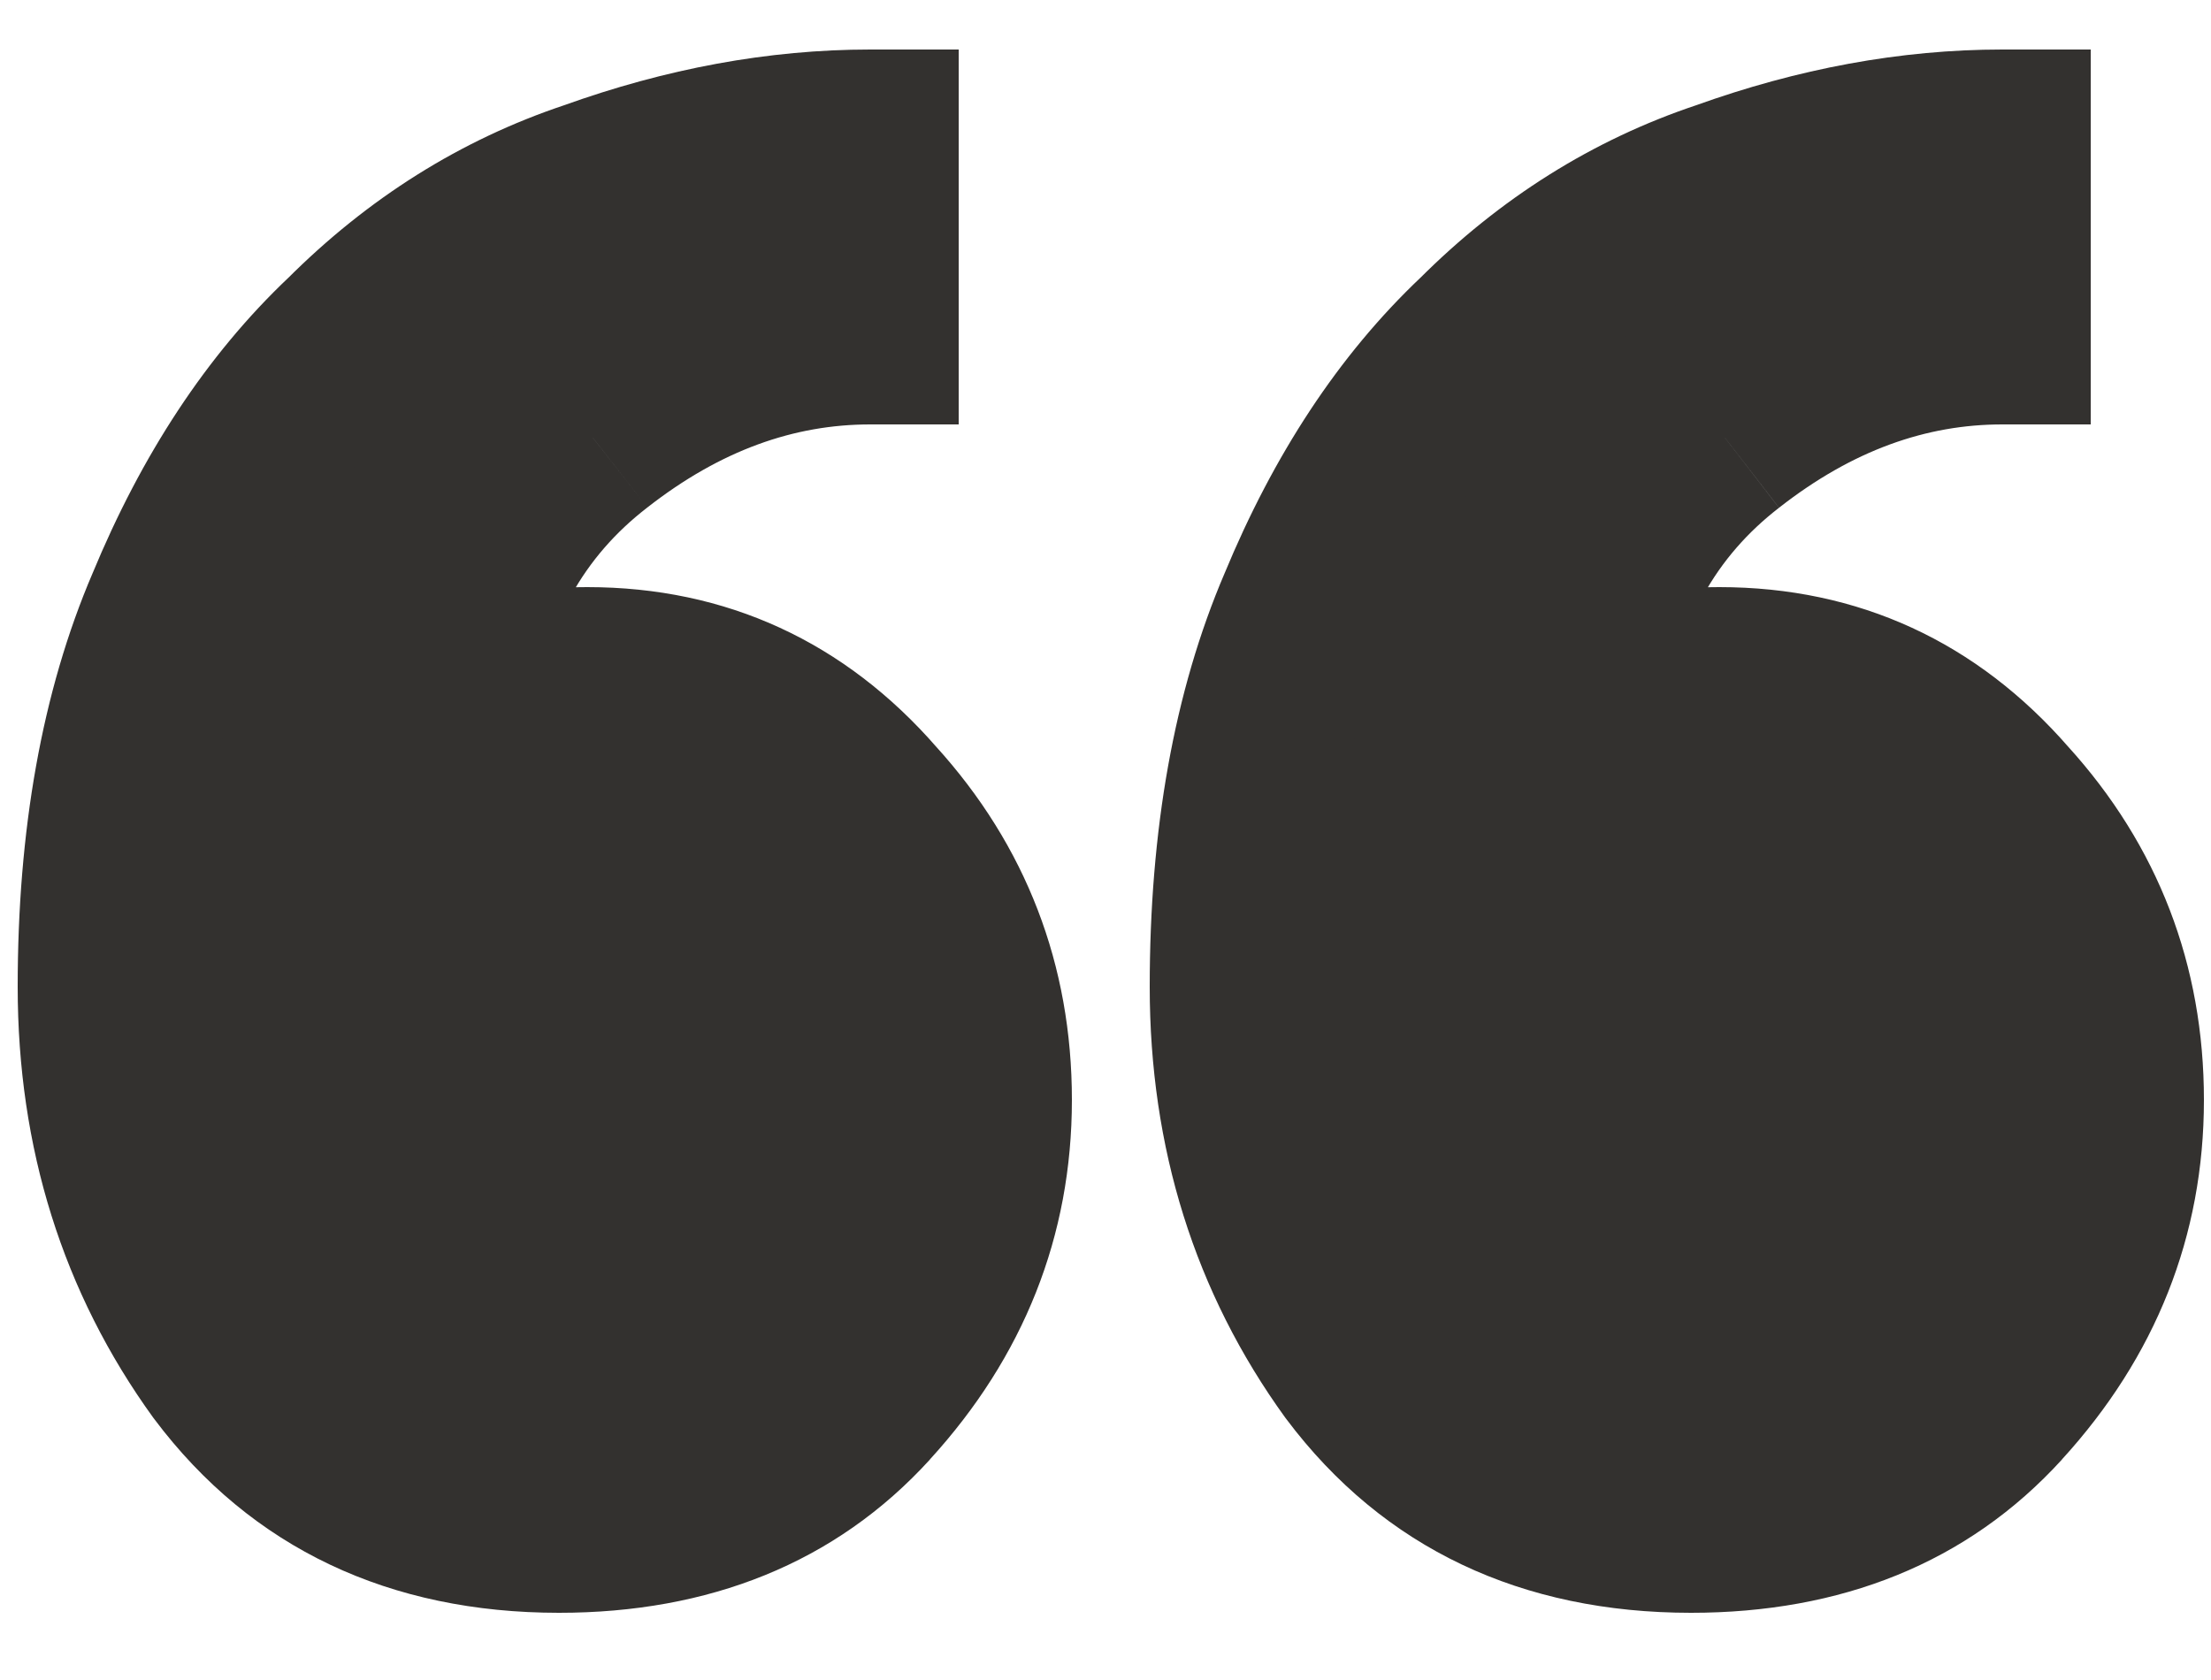 <?xml version="1.0" encoding="UTF-8"?> <svg xmlns="http://www.w3.org/2000/svg" width="25" height="19" viewBox="0 0 25 19" fill="none"> <path d="M14 11.16C14 9.496 14.256 8.067 14.768 6.872C15.28 5.635 15.941 4.632 16.752 3.864C17.563 3.053 18.48 2.477 19.504 2.136C20.571 1.752 21.616 1.56 22.64 1.56V3.8C21.531 3.8 20.485 4.184 19.504 4.952C18.565 5.677 18.011 6.68 17.84 7.96C17.968 7.917 18.117 7.875 18.288 7.832C18.416 7.789 18.565 7.747 18.736 7.704C18.949 7.661 19.184 7.64 19.44 7.64C20.72 7.64 21.787 8.131 22.64 9.112C23.493 10.051 23.92 11.16 23.92 12.44C23.92 13.72 23.472 14.851 22.576 15.832C21.723 16.771 20.571 17.24 19.12 17.24C17.499 17.24 16.24 16.643 15.344 15.448C14.448 14.211 14 12.781 14 11.16ZM1.2 11.16C1.2 9.496 1.456 8.067 1.968 6.872C2.48 5.635 3.141 4.632 3.952 3.864C4.763 3.053 5.68 2.477 6.704 2.136C7.771 1.752 8.816 1.56 9.84 1.56V3.8C8.731 3.8 7.685 4.184 6.704 4.952C5.765 5.677 5.211 6.68 5.04 7.96C5.168 7.917 5.317 7.875 5.488 7.832C5.616 7.789 5.765 7.747 5.936 7.704C6.149 7.661 6.384 7.64 6.64 7.64C7.92 7.64 8.987 8.131 9.84 9.112C10.693 10.051 11.12 11.16 11.12 12.44C11.12 13.72 10.672 14.851 9.776 15.832C8.923 16.771 7.771 17.24 6.32 17.24C4.699 17.24 3.44 16.643 2.544 15.448C1.648 14.211 1.2 12.781 1.2 11.16Z" fill="#33312F"></path> <path d="M14.768 6.872L15.687 7.266L15.692 7.254L14.768 6.872ZM16.752 3.864L17.44 4.59L17.45 4.581L17.459 4.571L16.752 3.864ZM19.504 2.136L19.82 3.085L19.831 3.081L19.843 3.077L19.504 2.136ZM22.64 1.56H23.64V0.56H22.64V1.56ZM22.64 3.8V4.8H23.64V3.8H22.64ZM19.504 4.952L20.116 5.743L20.12 5.739L19.504 4.952ZM17.84 7.96L16.849 7.828L16.637 9.415L18.156 8.909L17.84 7.96ZM18.288 7.832L18.53 8.802L18.568 8.793L18.604 8.781L18.288 7.832ZM18.736 7.704L18.54 6.723L18.517 6.728L18.494 6.734L18.736 7.704ZM22.64 9.112L21.885 9.768L21.893 9.777L21.9 9.785L22.64 9.112ZM22.576 15.832L21.837 15.158L21.836 15.159L22.576 15.832ZM15.344 15.448L14.534 16.035L14.539 16.041L14.544 16.048L15.344 15.448ZM1.968 6.872L2.887 7.266L2.892 7.254L1.968 6.872ZM3.952 3.864L4.64 4.59L4.65 4.581L4.659 4.571L3.952 3.864ZM6.704 2.136L7.02 3.085L7.032 3.081L7.043 3.077L6.704 2.136ZM9.84 1.56H10.84V0.56H9.84V1.56ZM9.84 3.8V4.8H10.84V3.8H9.84ZM6.704 4.952L7.315 5.743L7.32 5.739L6.704 4.952ZM5.04 7.96L4.049 7.828L3.837 9.415L5.356 8.909L5.04 7.96ZM5.488 7.832L5.731 8.802L5.768 8.793L5.804 8.781L5.488 7.832ZM5.936 7.704L5.74 6.723L5.717 6.728L5.693 6.734L5.936 7.704ZM9.84 9.112L9.085 9.768L9.093 9.777L9.1 9.785L9.84 9.112ZM9.776 15.832L9.038 15.158L9.036 15.159L9.776 15.832ZM2.544 15.448L1.734 16.035L1.739 16.041L1.744 16.048L2.544 15.448ZM15 11.16C15 9.595 15.241 8.306 15.687 7.266L13.849 6.478C13.271 7.827 13 9.397 13 11.16H15ZM15.692 7.254C16.161 6.121 16.749 5.244 17.44 4.59L16.064 3.138C15.133 4.02 14.399 5.148 13.844 6.49L15.692 7.254ZM17.459 4.571C18.167 3.863 18.953 3.374 19.82 3.085L19.188 1.187C18.007 1.581 16.958 2.243 16.045 3.157L17.459 4.571ZM19.843 3.077C20.812 2.728 21.743 2.56 22.64 2.56V0.56C21.489 0.56 20.329 0.776 19.165 1.195L19.843 3.077ZM21.64 1.56V3.8H23.64V1.56H21.64ZM22.64 2.8C21.28 2.8 20.022 3.277 18.888 4.164L20.12 5.739C20.949 5.091 21.782 4.8 22.64 4.8V2.8ZM18.893 4.161C17.726 5.062 17.051 6.312 16.849 7.828L18.831 8.092C18.971 7.048 19.405 6.292 20.115 5.743L18.893 4.161ZM18.156 8.909C18.254 8.876 18.378 8.84 18.53 8.802L18.046 6.862C17.857 6.909 17.682 6.959 17.524 7.011L18.156 8.909ZM18.604 8.781C18.702 8.748 18.826 8.712 18.979 8.674L18.494 6.734C18.305 6.781 18.13 6.831 17.972 6.883L18.604 8.781ZM18.932 8.685C19.071 8.657 19.239 8.64 19.44 8.64V6.64C19.129 6.64 18.828 6.666 18.54 6.723L18.932 8.685ZM19.44 8.64C20.425 8.64 21.218 9.001 21.885 9.768L23.395 8.456C22.355 7.26 21.015 6.64 19.44 6.64V8.64ZM21.9 9.785C22.584 10.537 22.92 11.406 22.92 12.44H24.92C24.92 10.914 24.402 9.564 23.38 8.439L21.9 9.785ZM22.92 12.44C22.92 13.46 22.572 14.353 21.837 15.158L23.314 16.506C24.372 15.348 24.92 13.98 24.92 12.44H22.92ZM21.836 15.159C21.2 15.859 20.334 16.24 19.12 16.24V18.24C20.808 18.24 22.245 17.683 23.316 16.505L21.836 15.159ZM19.12 16.24C17.782 16.24 16.833 15.767 16.144 14.848L14.544 16.048C15.647 17.518 17.215 18.24 19.12 18.24V16.24ZM16.154 14.861C15.389 13.806 15 12.584 15 11.16H13C13 12.978 13.507 14.616 14.534 16.035L16.154 14.861ZM2.2 11.16C2.2 9.595 2.441 8.306 2.887 7.266L1.049 6.478C0.471 7.827 0.2 9.397 0.2 11.16H2.2ZM2.892 7.254C3.361 6.121 3.949 5.244 4.64 4.59L3.264 3.138C2.333 4.02 1.599 5.148 1.044 6.49L2.892 7.254ZM4.659 4.571C5.367 3.863 6.153 3.374 7.02 3.085L6.388 1.187C5.207 1.581 4.158 2.243 3.245 3.157L4.659 4.571ZM7.043 3.077C8.012 2.728 8.943 2.56 9.84 2.56V0.56C8.689 0.56 7.529 0.776 6.365 1.195L7.043 3.077ZM8.84 1.56V3.8H10.84V1.56H8.84ZM9.84 2.8C8.48 2.8 7.222 3.277 6.088 4.164L7.32 5.739C8.149 5.091 8.981 4.8 9.84 4.8V2.8ZM6.093 4.161C4.926 5.062 4.251 6.312 4.049 7.828L6.031 8.092C6.17 7.048 6.605 6.292 7.315 5.743L6.093 4.161ZM5.356 8.909C5.454 8.876 5.578 8.84 5.731 8.802L5.245 6.862C5.057 6.909 4.882 6.959 4.724 7.011L5.356 8.909ZM5.804 8.781C5.902 8.748 6.026 8.712 6.179 8.674L5.693 6.734C5.505 6.781 5.33 6.831 5.172 6.883L5.804 8.781ZM6.132 8.685C6.271 8.657 6.439 8.64 6.64 8.64V6.64C6.329 6.64 6.028 6.666 5.74 6.723L6.132 8.685ZM6.64 8.64C7.625 8.64 8.418 9.001 9.085 9.768L10.595 8.456C9.555 7.26 8.215 6.64 6.64 6.64V8.64ZM9.1 9.785C9.784 10.537 10.12 11.406 10.12 12.44H12.12C12.12 10.914 11.602 9.564 10.58 8.439L9.1 9.785ZM10.12 12.44C10.12 13.46 9.772 14.353 9.038 15.158L10.514 16.506C11.572 15.348 12.12 13.98 12.12 12.44H10.12ZM9.036 15.159C8.4 15.859 7.534 16.24 6.32 16.24V18.24C8.008 18.24 9.445 17.683 10.516 16.505L9.036 15.159ZM6.32 16.24C4.982 16.24 4.033 15.767 3.344 14.848L1.744 16.048C2.847 17.518 4.415 18.24 6.32 18.24V16.24ZM3.354 14.861C2.589 13.806 2.2 12.584 2.2 11.16H0.2C0.2 12.978 0.707 14.616 1.734 16.035L3.354 14.861Z" fill="#33312F"></path> </svg> 